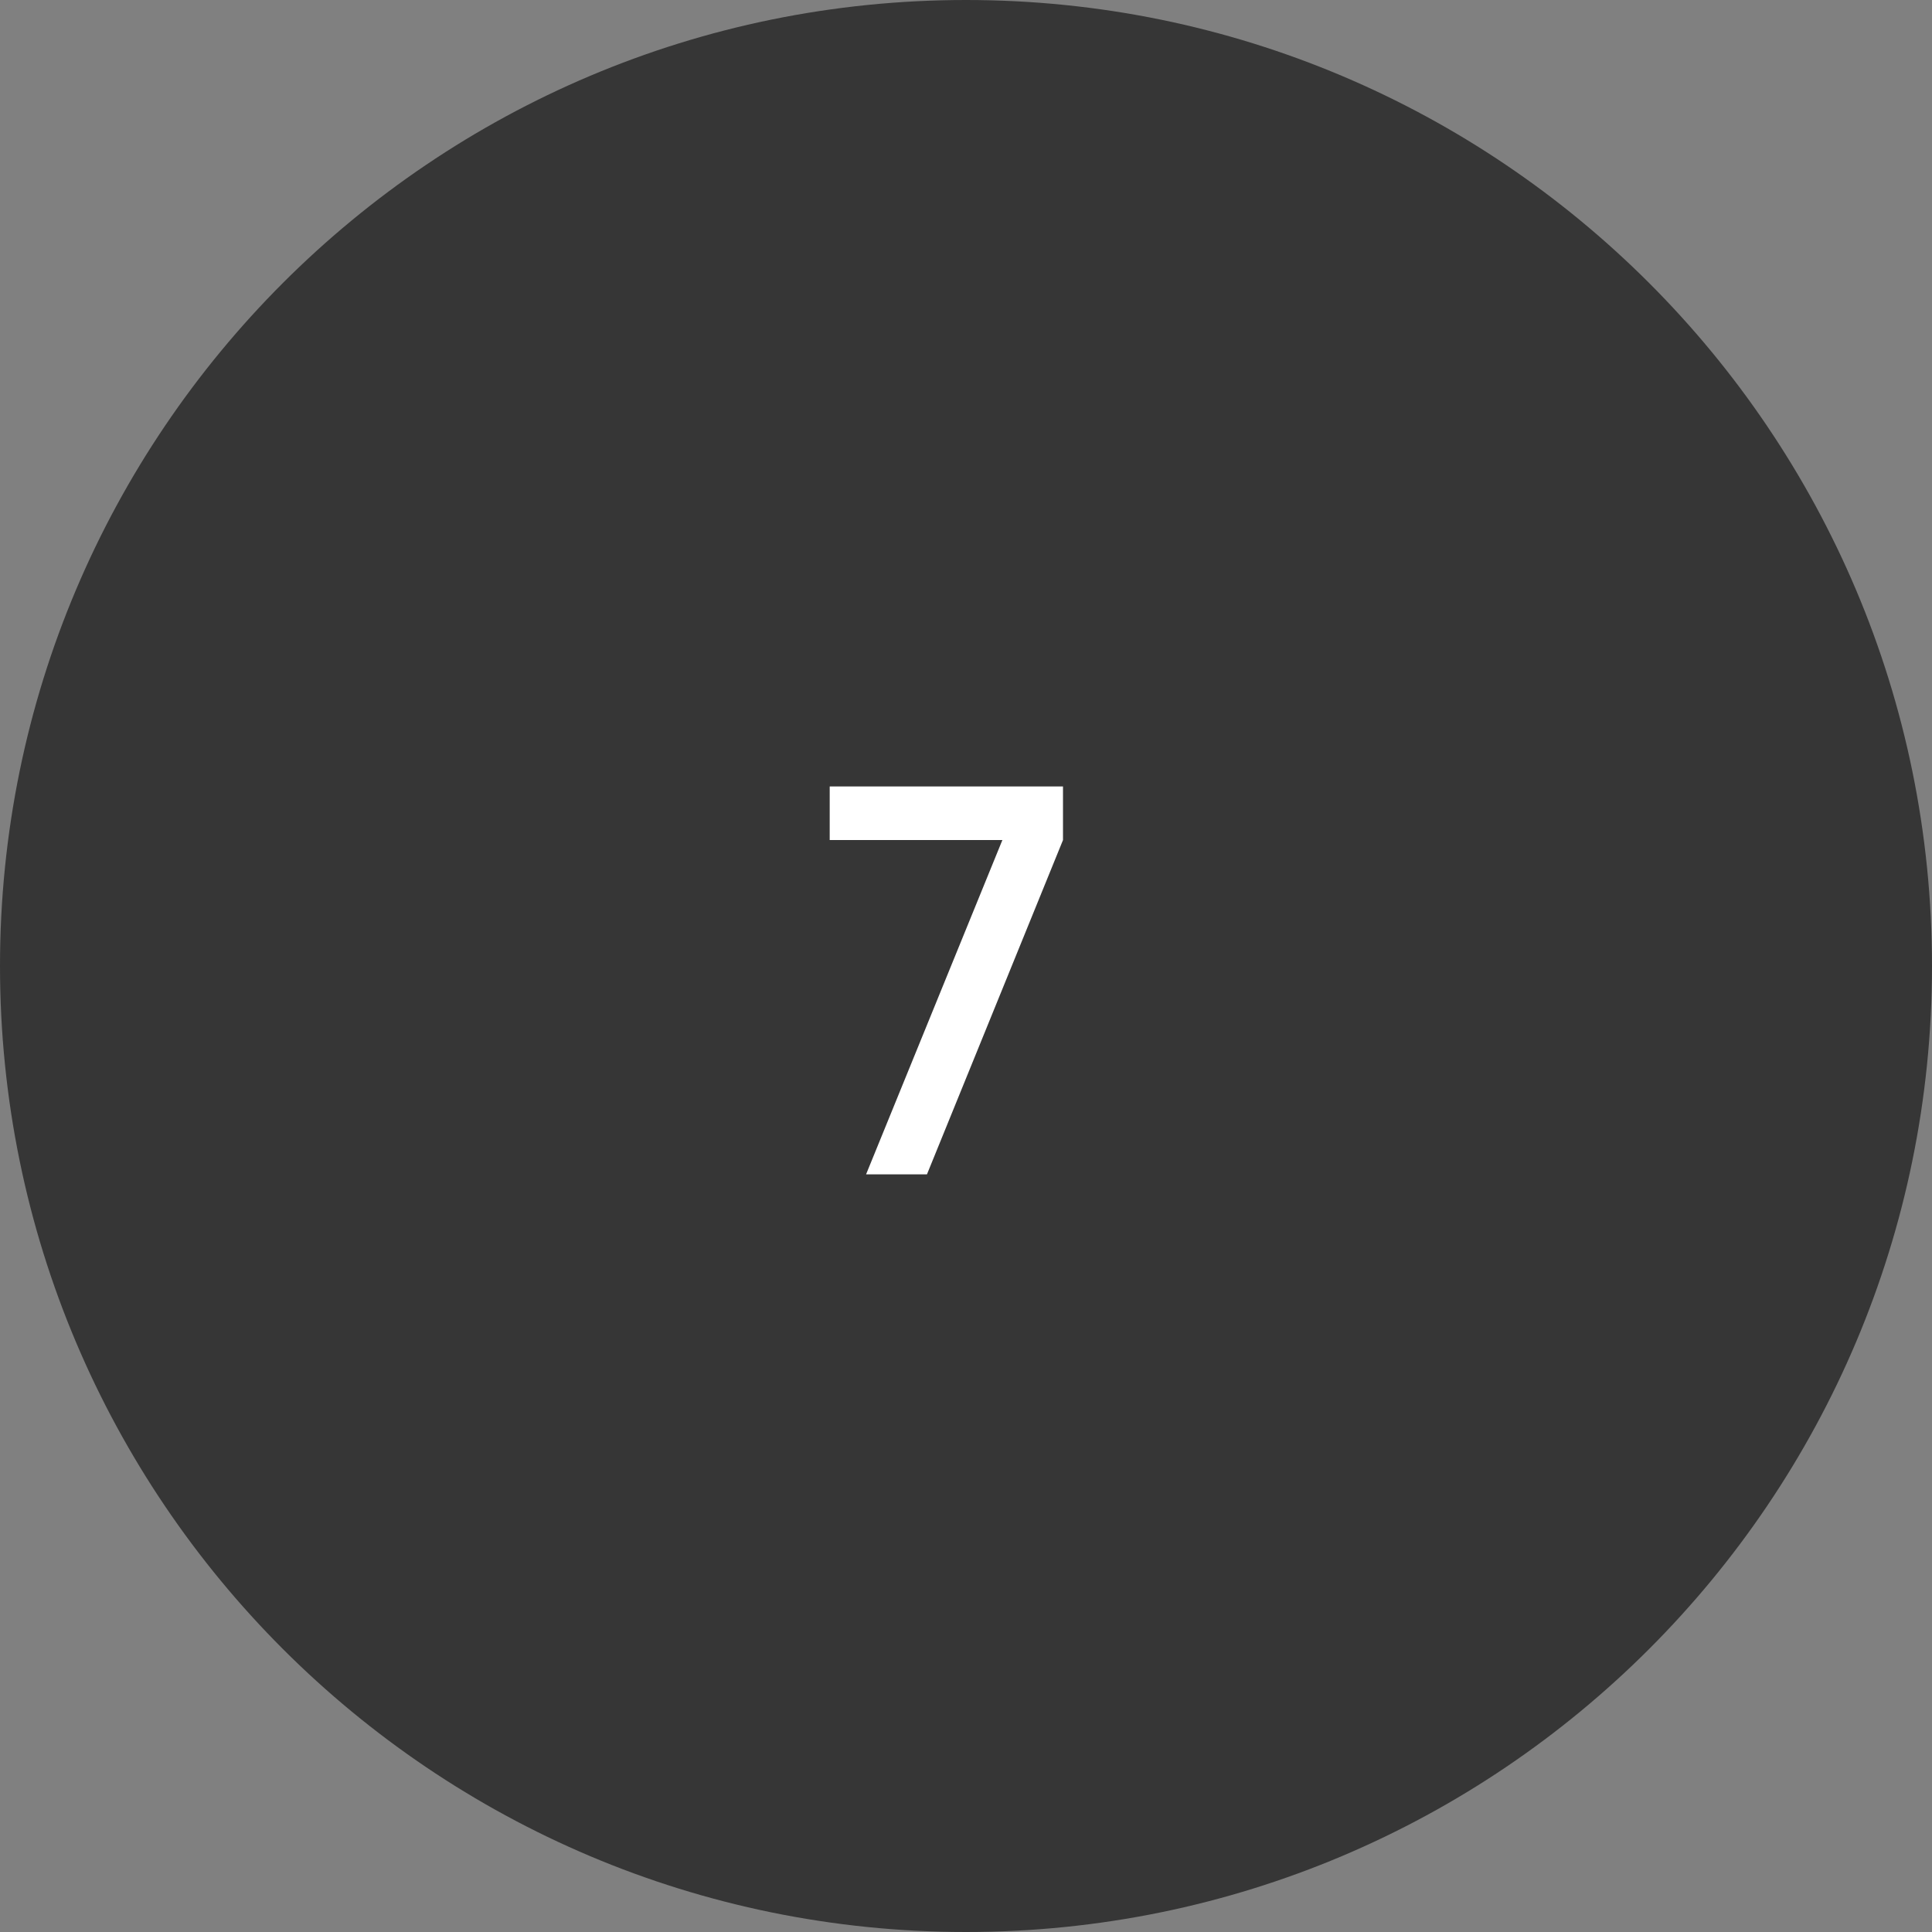 <?xml version="1.0" encoding="UTF-8"?> <svg xmlns="http://www.w3.org/2000/svg" width="459" height="459" viewBox="0 0 459 459" fill="none"><rect x="0" y="0" width="459" height="459" fill="#808080" stroke="none"/> <g clip-path="url(#clip0_620_33)"> <path d="M229.5 459C356.249 459 459 356.249 459 229.5C459 102.751 356.249 0 229.5 0C102.751 0 0 102.751 0 229.5C0 356.249 102.751 459 229.5 459Z" fill="#363636"></path> <path d="M205.76 279L238.144 199.576H197.12V186.84H252.544V199.576L220.224 279H205.76Z" fill="white"></path> </g> <defs> <clipPath id="clip0_620_33"> <rect width="459" height="459" fill="white"></rect> </clipPath> </defs> </svg> 